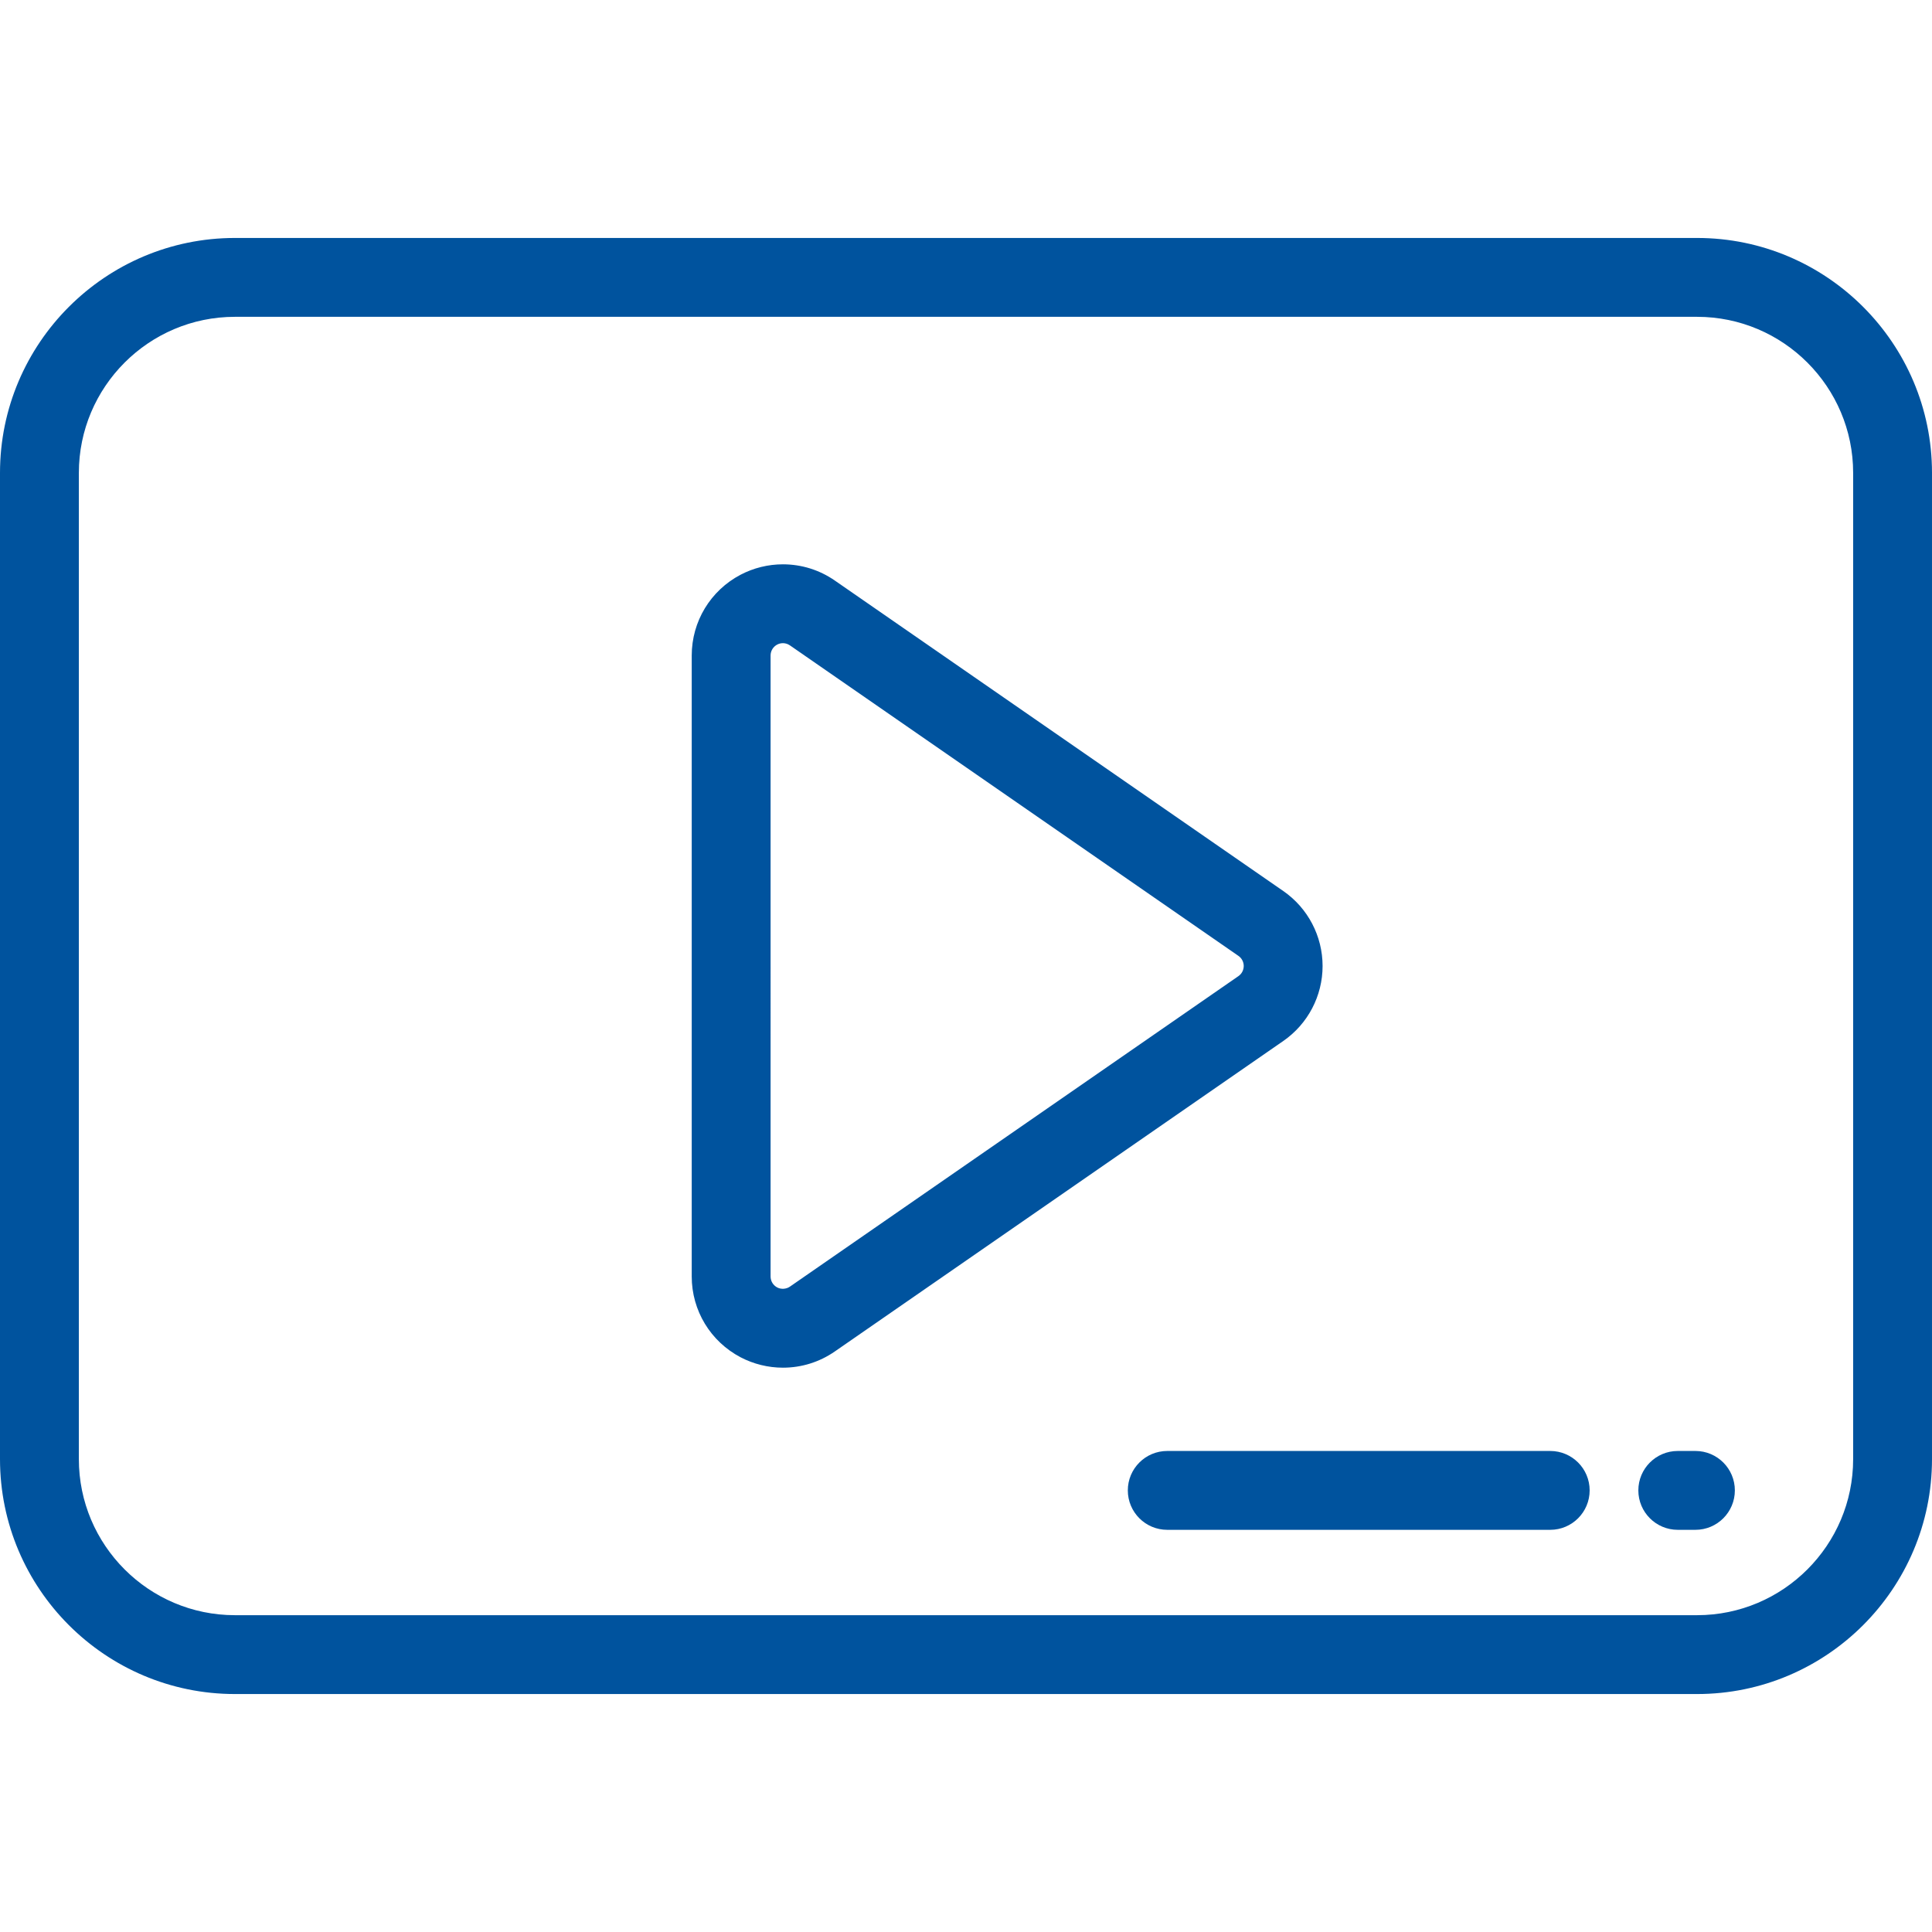 <?xml version="1.0"?>
<svg xmlns="http://www.w3.org/2000/svg" xmlns:xlink="http://www.w3.org/1999/xlink" version="1.1" id="Layer_1" x="0px" y="0px" viewBox="0 0 512 512" style="enable-background:new 0 0 512 512;" xml:space="preserve" width="512px" height="512px" class=""><g><g>
	<g>
		<path d="M449.742,63.062H62.258C27.929,63.062,0,90.99,0,125.319v261.362c0,34.329,27.929,62.257,62.258,62.257h387.484    c34.33,0,62.258-27.928,62.258-62.256V125.319C512,90.991,484.072,63.062,449.742,63.062z M491.102,386.682    c0,22.806-18.554,41.359-41.36,41.359H62.258c-22.806,0-41.36-18.553-41.36-41.359V125.319c0-22.806,18.554-41.359,41.36-41.359    h387.484c22.806,0,41.36,18.553,41.36,41.359V386.682z" data-original="#000000" class="active-path" data-old_color="#00539e" fill="#00539e"/>
	</g>
</g><g>
	<g>
		<path d="M340.087,236.134l-118.853-82.284c-4.059-2.813-8.819-4.3-13.763-4.3c-3.893,0-7.772,0.955-11.217,2.764    c-7.981,4.192-12.939,12.392-12.939,21.402v164.571c0,9.005,4.956,17.205,12.959,21.412c3.445,1.799,7.32,2.751,11.204,2.751    c4.941,0,9.699-1.487,13.752-4.296l118.853-82.283c6.521-4.511,10.416-11.939,10.416-19.87    C350.498,248.07,346.604,240.642,340.087,236.134z M328.19,258.686l-118.862,82.289c-0.978,0.677-2.345,0.742-3.354,0.214    c-1.087-0.572-1.762-1.683-1.762-2.902V173.716c0-1.219,0.675-2.331,1.758-2.9c0.459-0.24,0.978-0.368,1.502-0.368    c0.467,0,1.17,0.1,1.862,0.581l118.861,82.289c0.88,0.608,1.405,1.611,1.405,2.683    C329.599,257.073,329.074,258.075,328.19,258.686z" data-original="#000000" class="active-path" data-old_color="#00539e" fill="#00539e"/>
	</g>
</g><g>
	<g>
		<path d="M449.306,384.522h-4.678c-5.77,0-10.449,4.678-10.449,10.449s4.679,10.449,10.449,10.449h4.678    c5.77,0,10.449-4.678,10.449-10.449S455.076,384.522,449.306,384.522z" data-original="#000000" class="active-path" data-old_color="#00539e" fill="#00539e"/>
	</g>
</g><g>
	<g>
		<path d="M410.825,384.522H309.333c-5.77,0-10.449,4.678-10.449,10.449s4.679,10.449,10.449,10.449h101.492    c5.77,0,10.449-4.678,10.449-10.449S416.595,384.522,410.825,384.522z" data-original="#000000" class="active-path" data-old_color="#00539e" fill="#00539e"/>
	</g>
</g></g> </svg>
